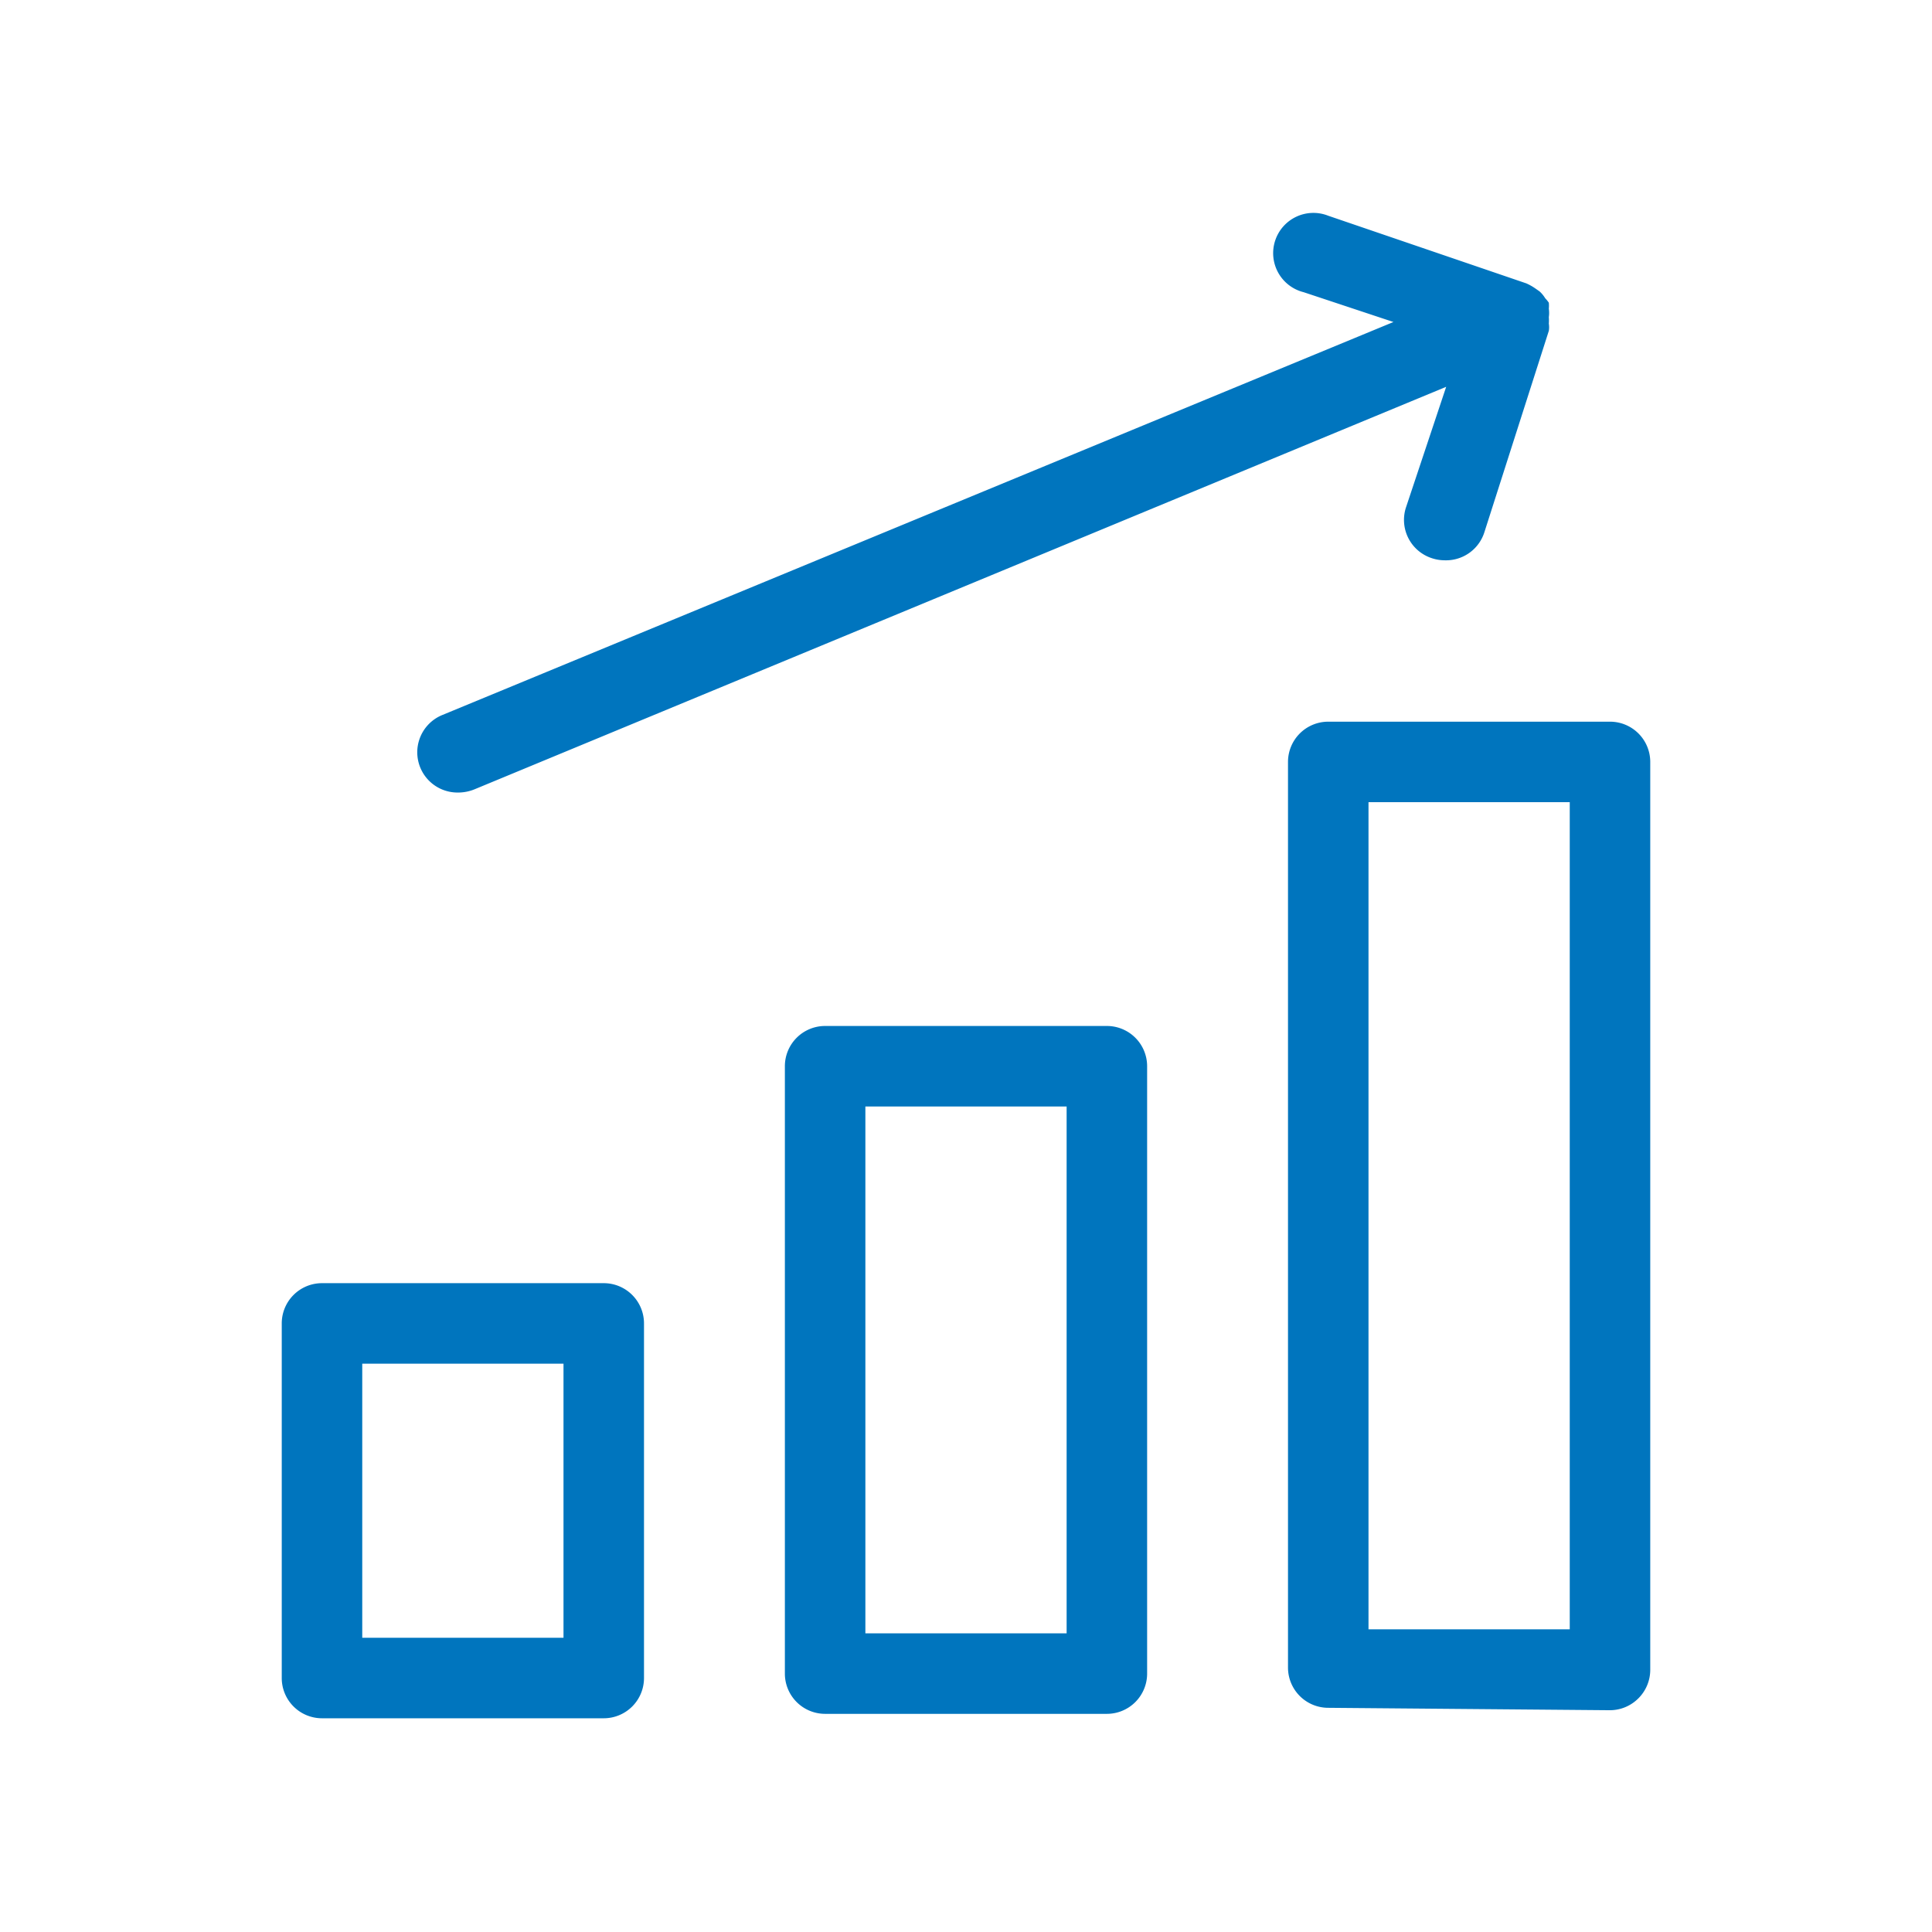 <svg xmlns="http://www.w3.org/2000/svg" viewBox="0 0 48 48"><defs><style>.cls-1{fill:#0075be;}.cls-2{fill:none;}</style></defs><title>48-contributing</title><g id="Layer_1" data-name="Layer 1"><path class="cls-1" d="M15,31.88H8a1,1,0,0,0-1,1v8.81a1,1,0,0,0,1,1h7a1,1,0,0,0,1-1V32.88A1,1,0,0,0,15,31.88Zm-1,8.81H9V33.88h5Z"/><path class="cls-1" d="M27.5,25.49h-7a1,1,0,0,0-1,1V41.58a1,1,0,0,0,1,1h7a1,1,0,0,0,1-1V26.49A1,1,0,0,0,27.5,25.49Zm-1,15.09h-5V27.49h5Z"/><path class="cls-1" d="M40,17.93H33a1,1,0,0,0-1,1v22.5a1,1,0,0,0,1,1l7,.06h0a1,1,0,0,0,.7-.29,1,1,0,0,0,.3-.71V18.93A1,1,0,0,0,40,17.93ZM39,40.48l-5,0V19.93h5Z"/><path class="cls-1" d="M11.41,19.69a1.08,1.08,0,0,0,.38-.08l24.14-10-1,3a1,1,0,0,0,.65,1.26,1,1,0,0,0,.3.05,1,1,0,0,0,1-.7l1.6-5a.55.55,0,0,0,0-.18,1,1,0,0,0,0-.16.71.71,0,0,0,0-.21.8.8,0,0,0,0-.15s0,0,0,0,0,0,0,0a.87.87,0,0,0-.09-.11.75.75,0,0,0-.14-.17l-.1-.07a1.34,1.34,0,0,0-.23-.13h0L33,5.36a1,1,0,1,0-.61,1.9L34.62,8,11,17.76a1,1,0,0,0,.39,1.93Z"/></g><g id="transparent_bounding_box" data-name="transparent bounding box"><rect class="cls-2" width="48" height="48"/></g></svg>